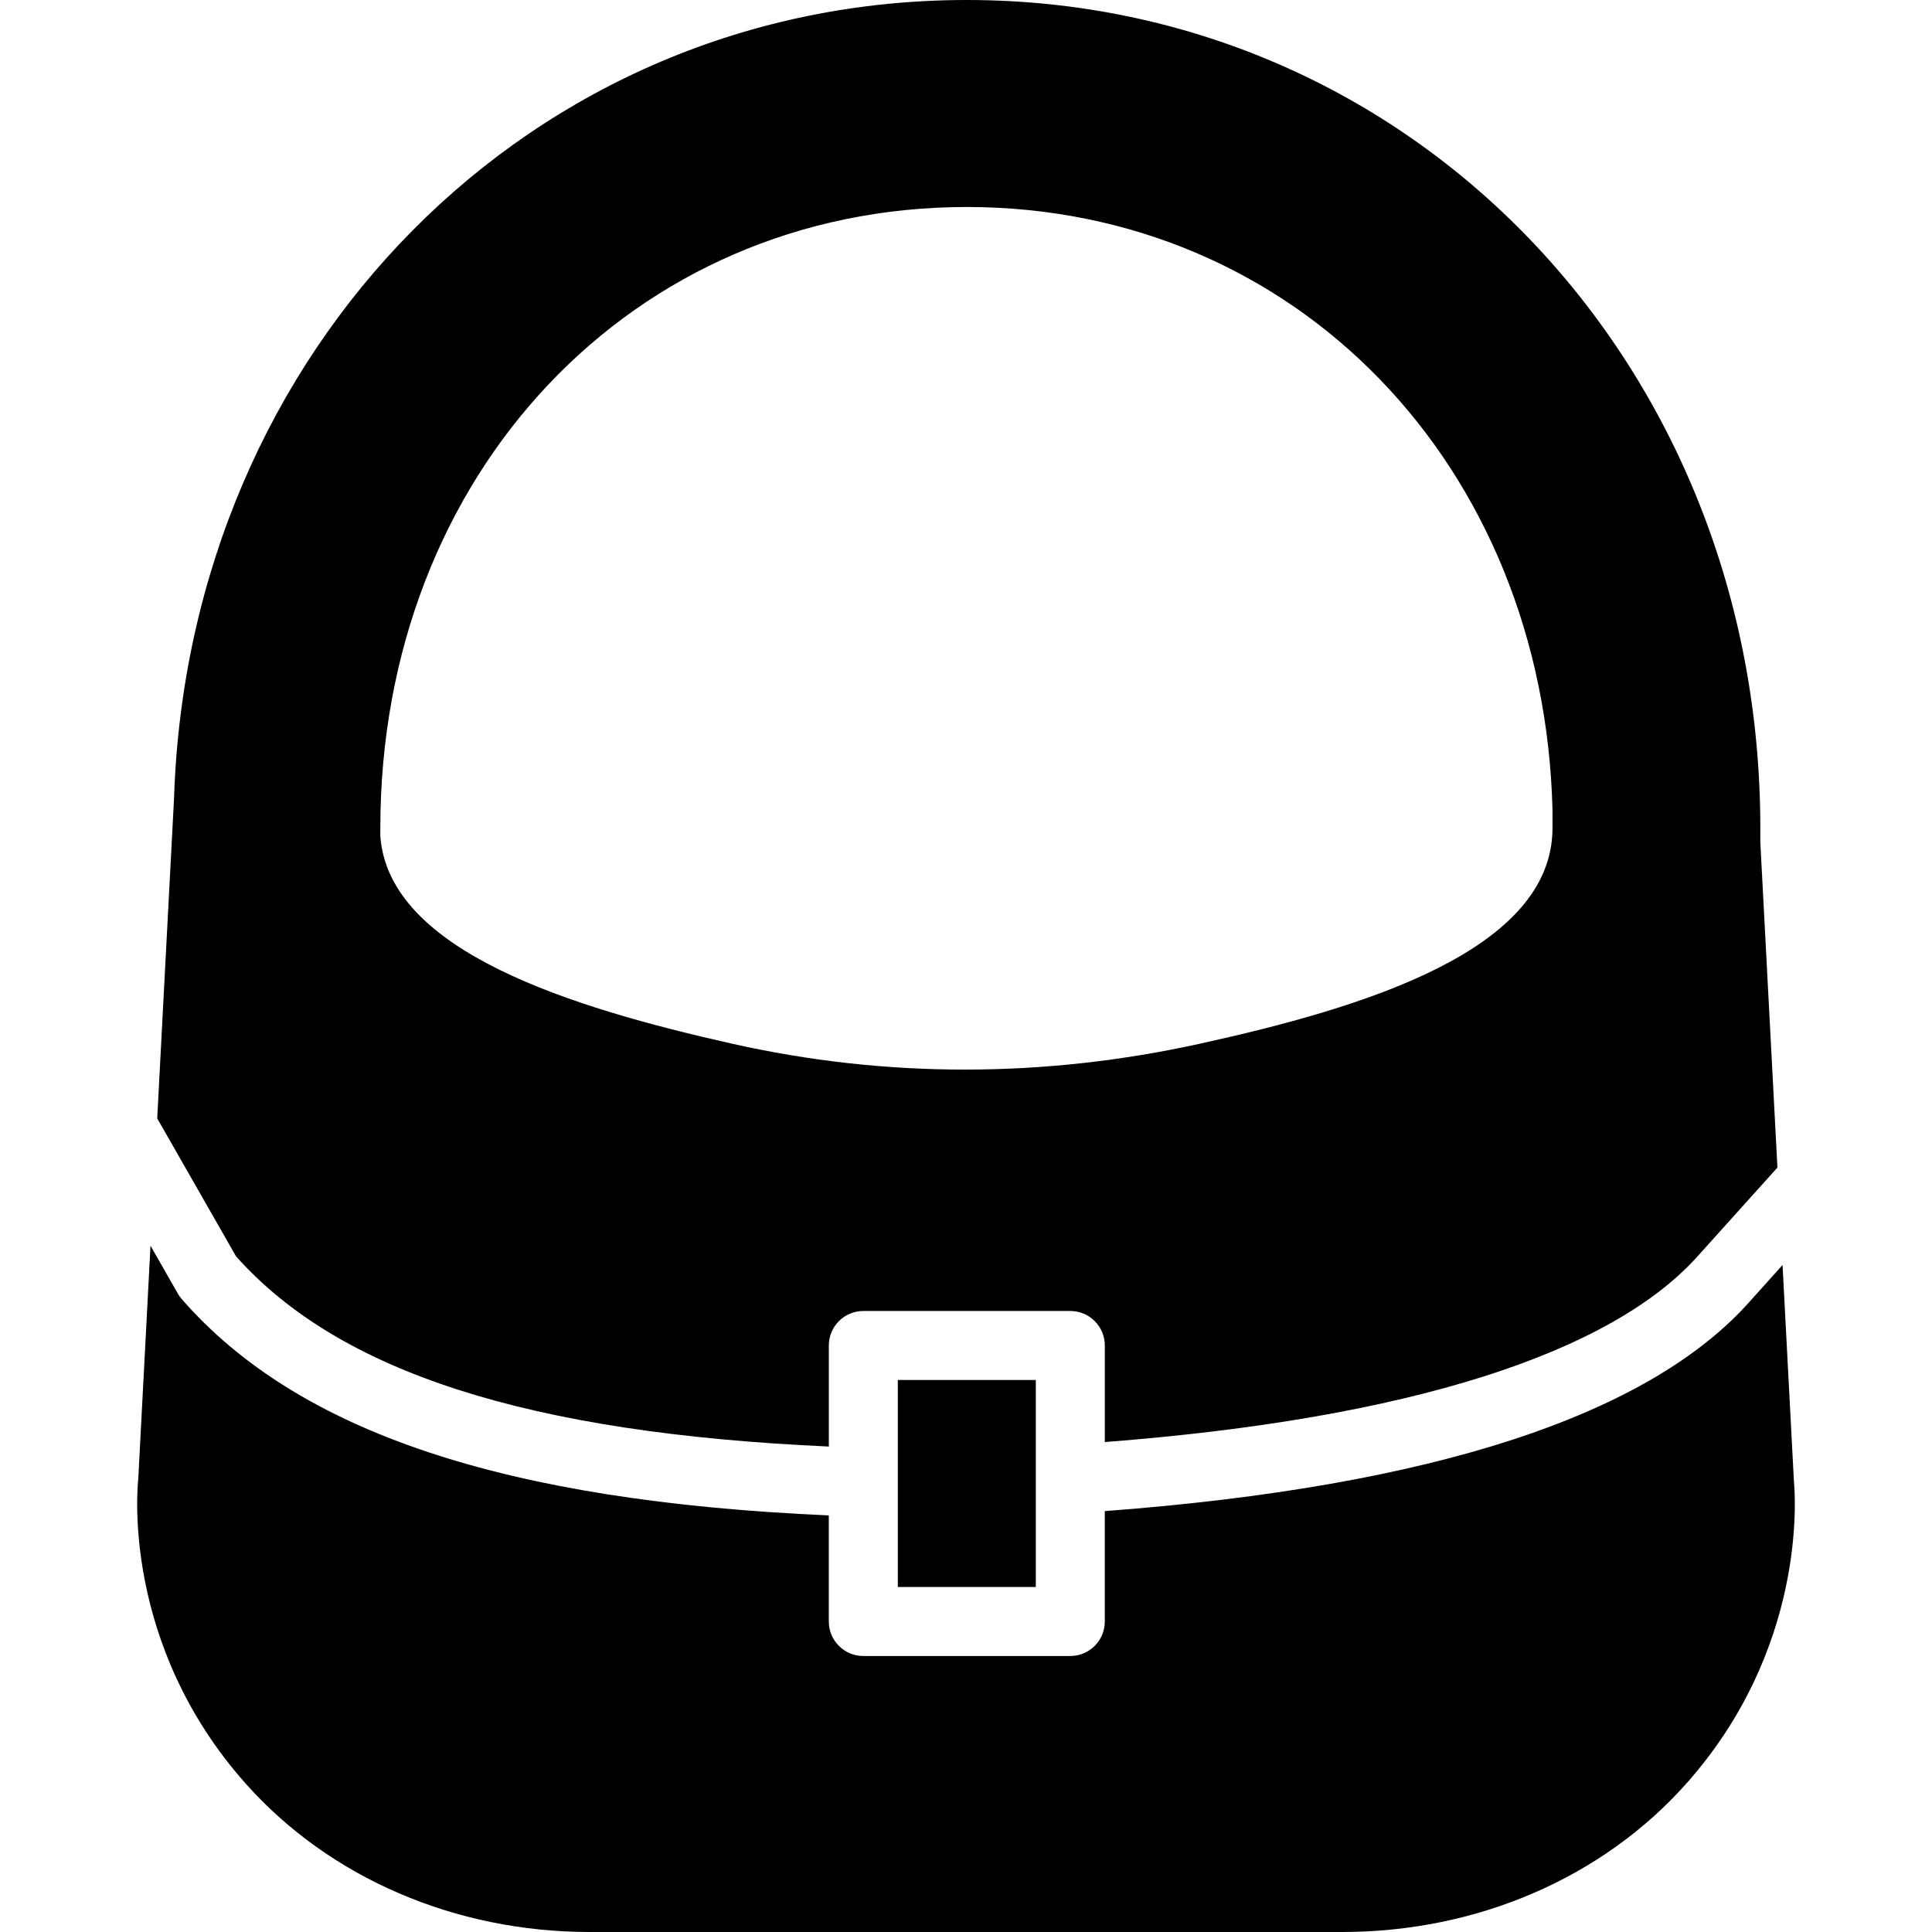 <?xml version="1.0" encoding="iso-8859-1"?>
<!-- Uploaded to: SVG Repo, www.svgrepo.com, Generator: SVG Repo Mixer Tools -->
<svg fill="#000000" height="800px" width="800px" version="1.1" id="Layer_1" xmlns="http://www.w3.org/2000/svg" xmlns:xlink="http://www.w3.org/1999/xlink" 
	 viewBox="0 0 503.021 503.021" xml:space="preserve">
<g>
	<g>
		<g>
			<path d="M215.796,376.625v-26.31c0-4.958,4.015-8.982,8.982-8.982h53.895c4.958,0,8.982,4.024,8.982,8.982v25.142
				c78.668-6.054,132.132-22.95,154.92-49.017l20.202-22.447l-4.455-84.723v-3.692C458.322,94.693,367.572,0,251.726,0
				C138.331,0,49.037,90.75,45.309,207.953l-4.374,83.24l20.516,35.903C88.353,357.295,137.568,373.122,215.796,376.625z
				 M99.024,215.579c0-92.178,65.644-161.684,152.702-161.684c85.54,0,150.267,67.18,152.486,156.968v4.716
				c0,31.879-49.071,46.763-91.819,56.167c-40.807,8.982-81.767,8.982-121.73,0.009c-41.768-9.378-89.429-24.01-91.639-54.038
				V215.579z"/>
			<path d="M467.064,385.558l-2.955-56.194l-8.093,9c-26.346,30.136-83.061,48.667-168.367,55.071v28.744
				c0,4.958-4.015,8.982-8.982,8.982h-53.895c-4.958,0-8.982-4.024-8.982-8.982v-27.621
				c-84.453-3.719-138.168-21.657-168.448-56.293c-0.395-0.449-0.737-0.943-1.033-1.455l-7.123-12.459l-3.198,60.892
				c-0.189,1.734-4.374,42.783,27.989,79.153c21.845,24.54,54.506,38.625,89.609,38.625h195.854c35.103,0,67.764-14.085,89.6-38.625
				C470.307,429.266,467.468,389.761,467.064,385.558z"/>
			<polygon points="233.757,413.193 269.687,413.193 269.687,385.105 269.687,359.298 233.757,359.298 233.757,385.958 			"/>
		</g>
	</g>
</g>
</svg>